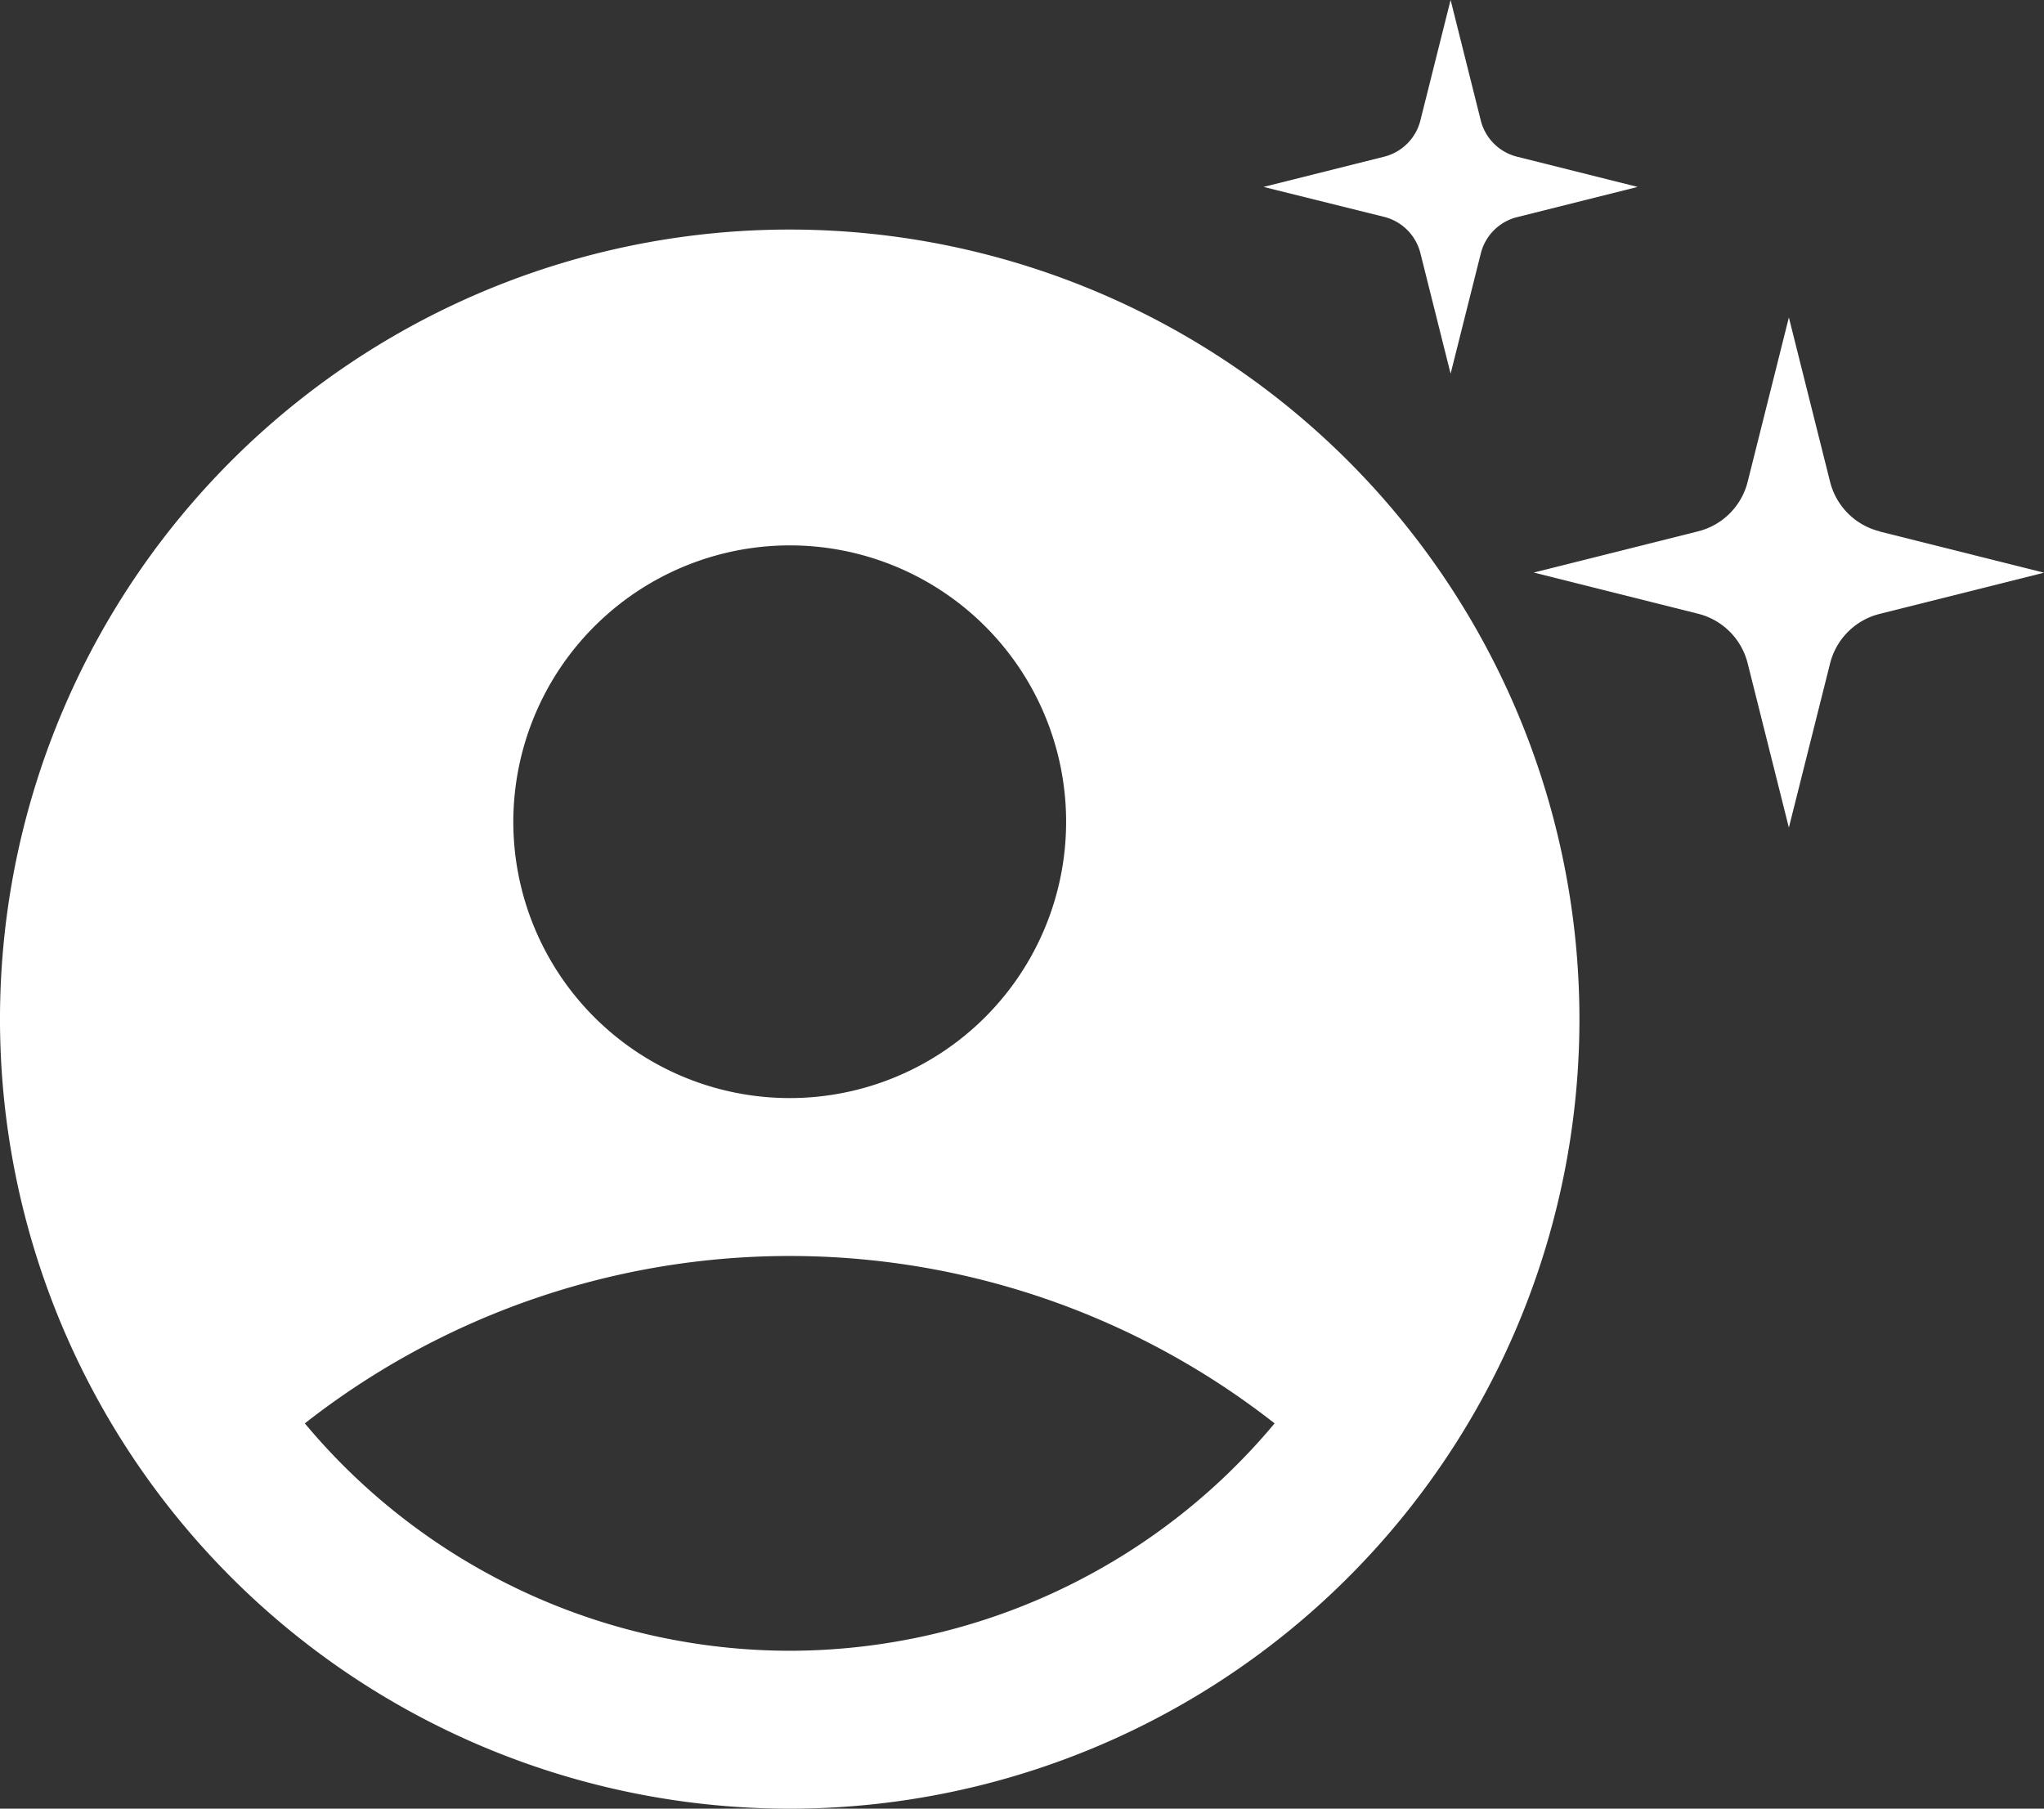 <svg xmlns="http://www.w3.org/2000/svg" xmlns:xlink="http://www.w3.org/1999/xlink" width="38.824" height="34.361" viewBox="0 0 38.824 34.361">
  <rect x="0" y="0" width="38.824" height="34.361" fill="#333333" stroke="none"/>
  <defs>
    <clipPath id="clip-path">
      <rect id="長方形_35135" data-name="長方形 35135" width="14.824" height="15.727" fill="#fff"/>
    </clipPath>
  </defs>
  <g id="account_circle_black_24dp" transform="translate(0 4.361)">
    <g id="グループ_24888" data-name="グループ 24888">
      <path id="パス_119332" data-name="パス 119332" d="M17,2A15,15,0,1,0,32,17,15.005,15.005,0,0,0,17,2Zm0,6a5.25,5.25,0,1,1-5.25,5.25A5.256,5.256,0,0,1,17,8Zm0,21a12.012,12.012,0,0,1-9.21-4.32,14.927,14.927,0,0,1,18.42,0A12.012,12.012,0,0,1,17,29Z" transform="translate(-2 -2)" fill="#fff"/>
      <g id="グループ_25724" data-name="グループ 25724" transform="translate(24 -4.362)">
        <g id="グループ_25723" data-name="グループ 25723" transform="translate(0 0)" clip-path="url(#clip-path)">
          <path id="パス_120543" data-name="パス 120543" d="M4.816,2.978l2.29.574-2.29.574a.947.947,0,0,0-.689.689L3.553,7.1l-.574-2.29a.947.947,0,0,0-.689-.689L0,3.552l2.29-.574a.948.948,0,0,0,.689-.689L3.553,0l.573,2.289a.948.948,0,0,0,.689.689" transform="translate(0 0)" fill="#fff"/>
          <path id="パス_120544" data-name="パス 120544" d="M13.381,12.074l3.123.783-3.123.783a1.294,1.294,0,0,0-.94.94L11.658,17.7l-.783-3.123a1.294,1.294,0,0,0-.94-.94l-3.123-.783,3.123-.783a1.294,1.294,0,0,0,.94-.94l.783-3.123.783,3.123a1.294,1.294,0,0,0,.94.94" transform="translate(-1.68 -1.976)" fill="#fff"/>
        </g>
      </g>
    </g>
  </g>
</svg>
